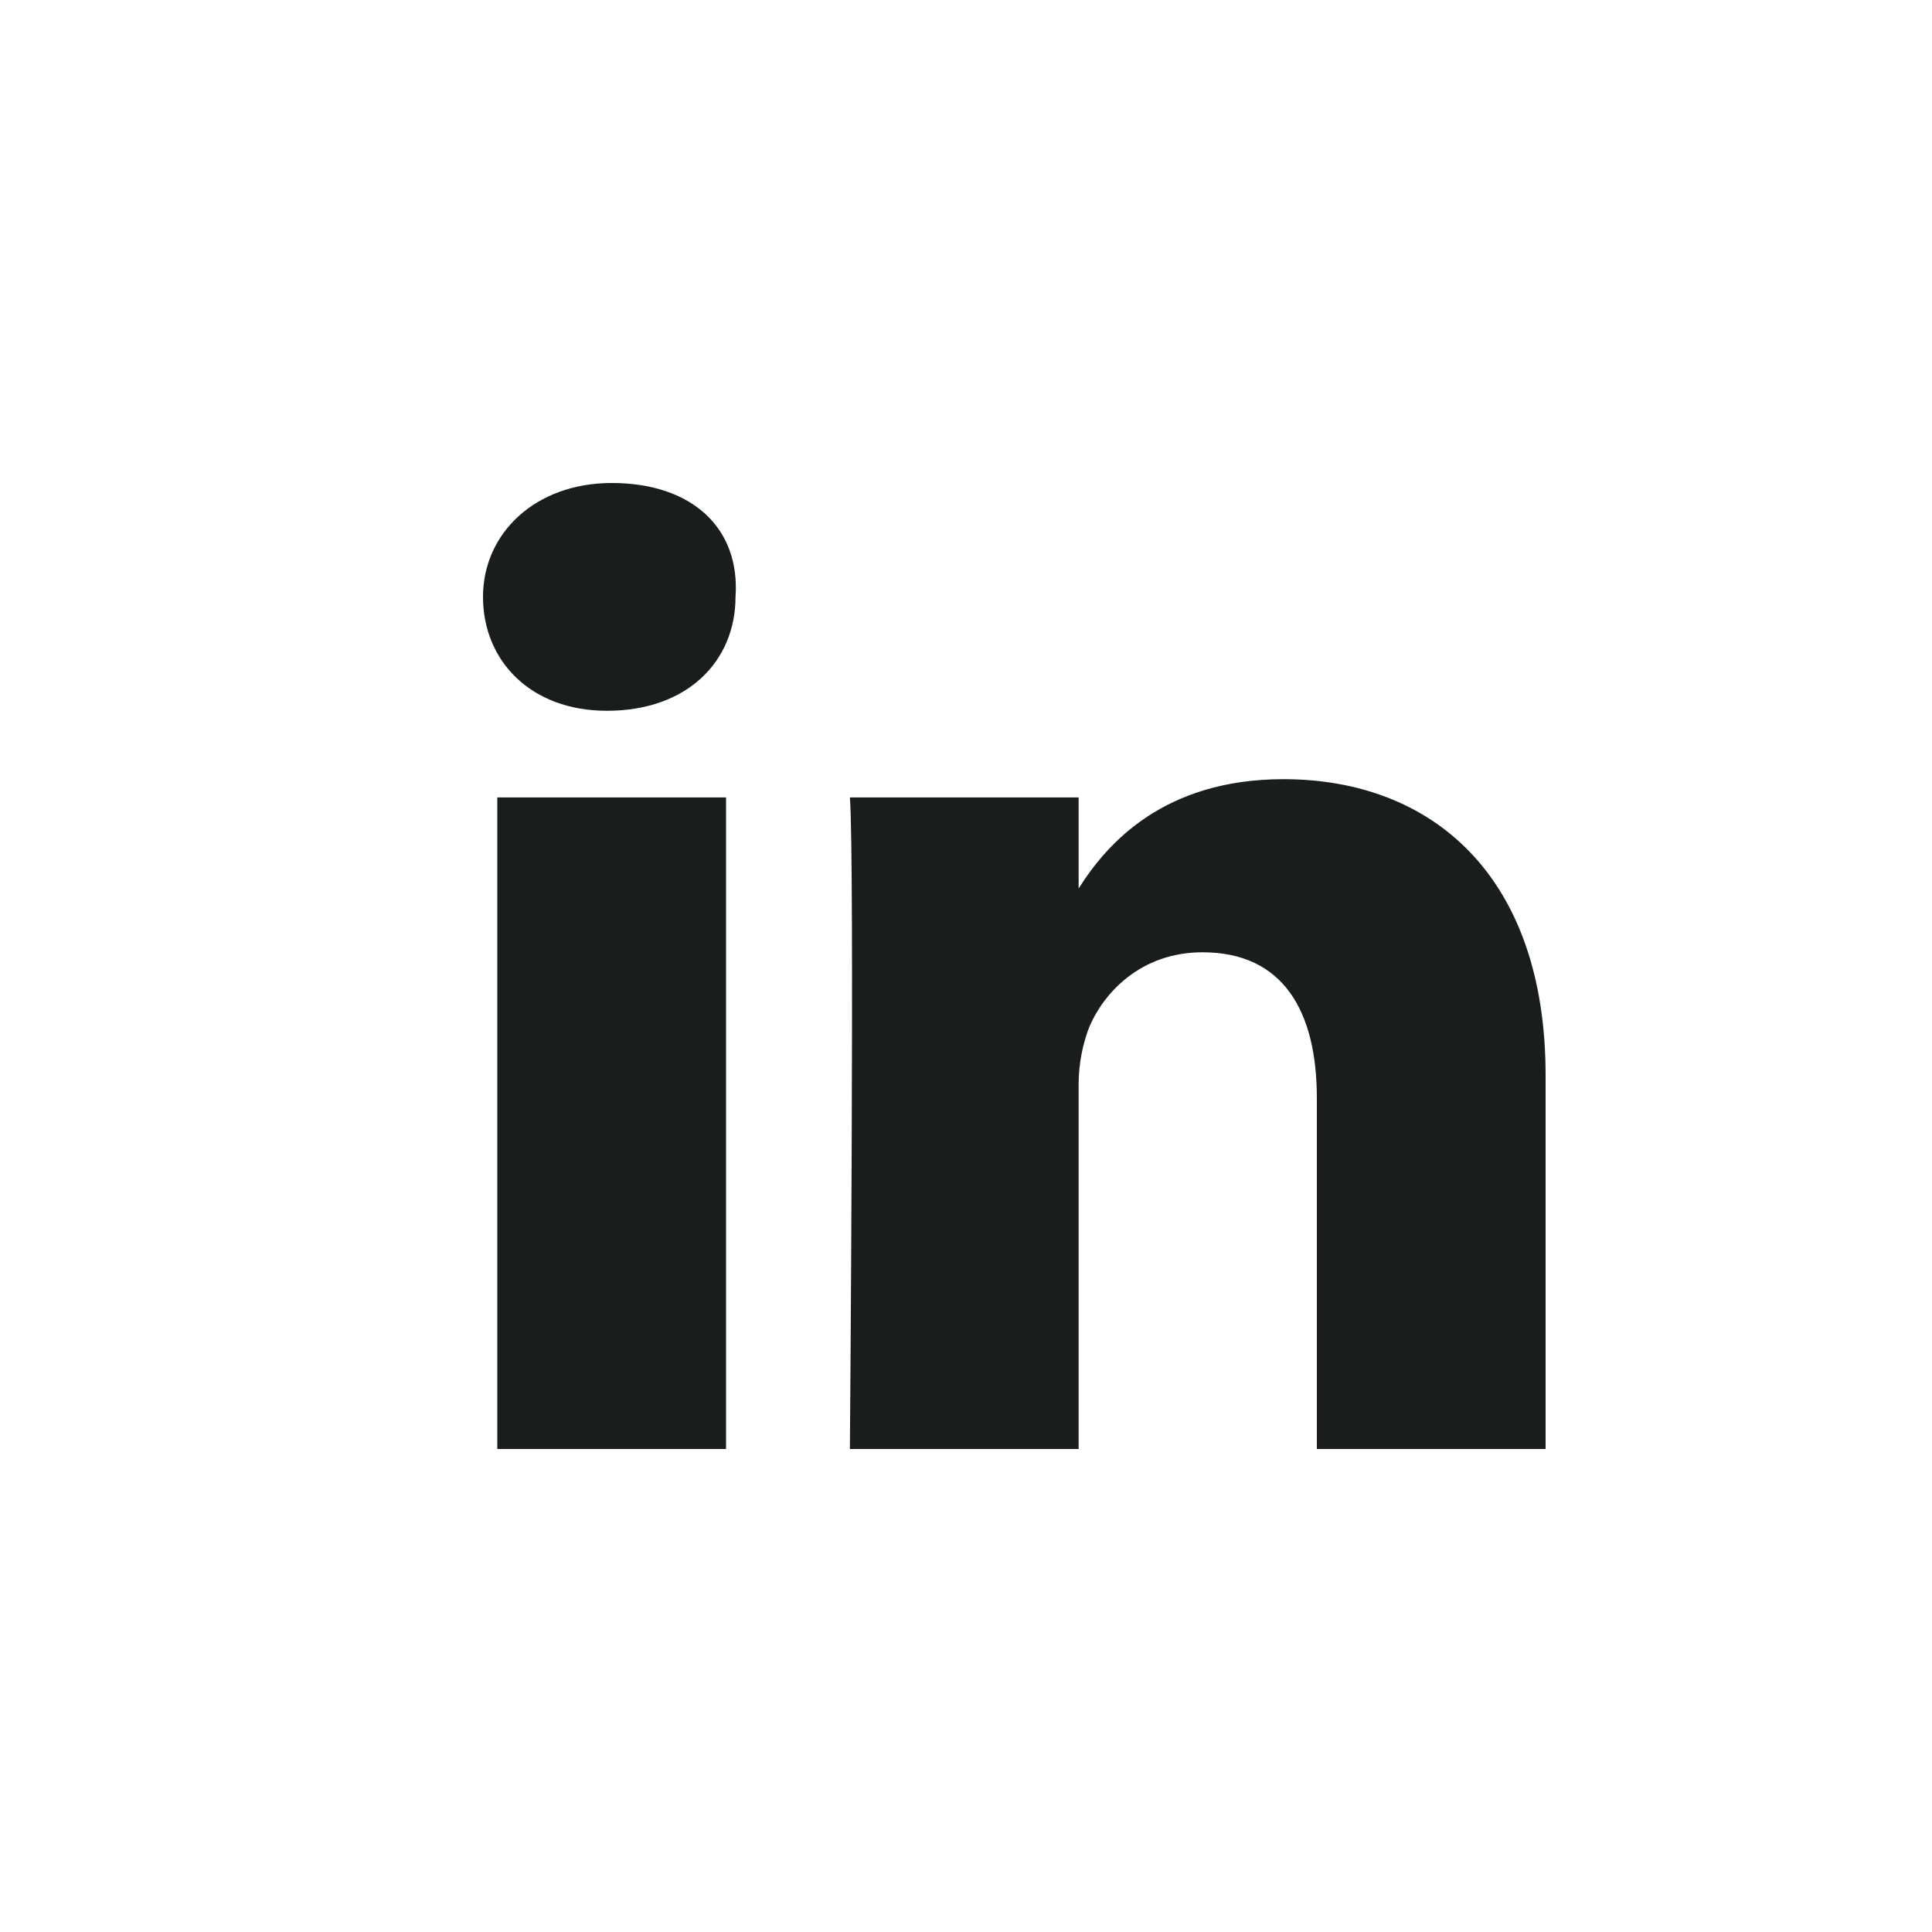 <svg width="20" height="20" viewBox="0 0 20 20" fill="none" xmlns="http://www.w3.org/2000/svg">
<g id="ic-linkedin">
<path id="Vector" d="M16 11.132V15H13.632V11.368C13.632 10.472 13.287 9.858 12.448 9.858C11.807 9.858 11.413 10.283 11.265 10.66C11.215 10.802 11.166 10.991 11.166 11.226V15H8.798C8.798 15 8.848 8.868 8.798 8.255H11.166V9.198C11.462 8.726 12.054 8.066 13.287 8.066C14.816 8.066 16 9.057 16 11.132ZM6.332 5C5.543 5 5 5.519 5 6.179C5 6.84 5.493 7.358 6.283 7.358C7.121 7.358 7.614 6.84 7.614 6.179C7.664 5.472 7.17 5 6.332 5ZM5.148 15H7.516V8.255H5.148V15Z" fill="#191E1D"/>
</g>
</svg>
